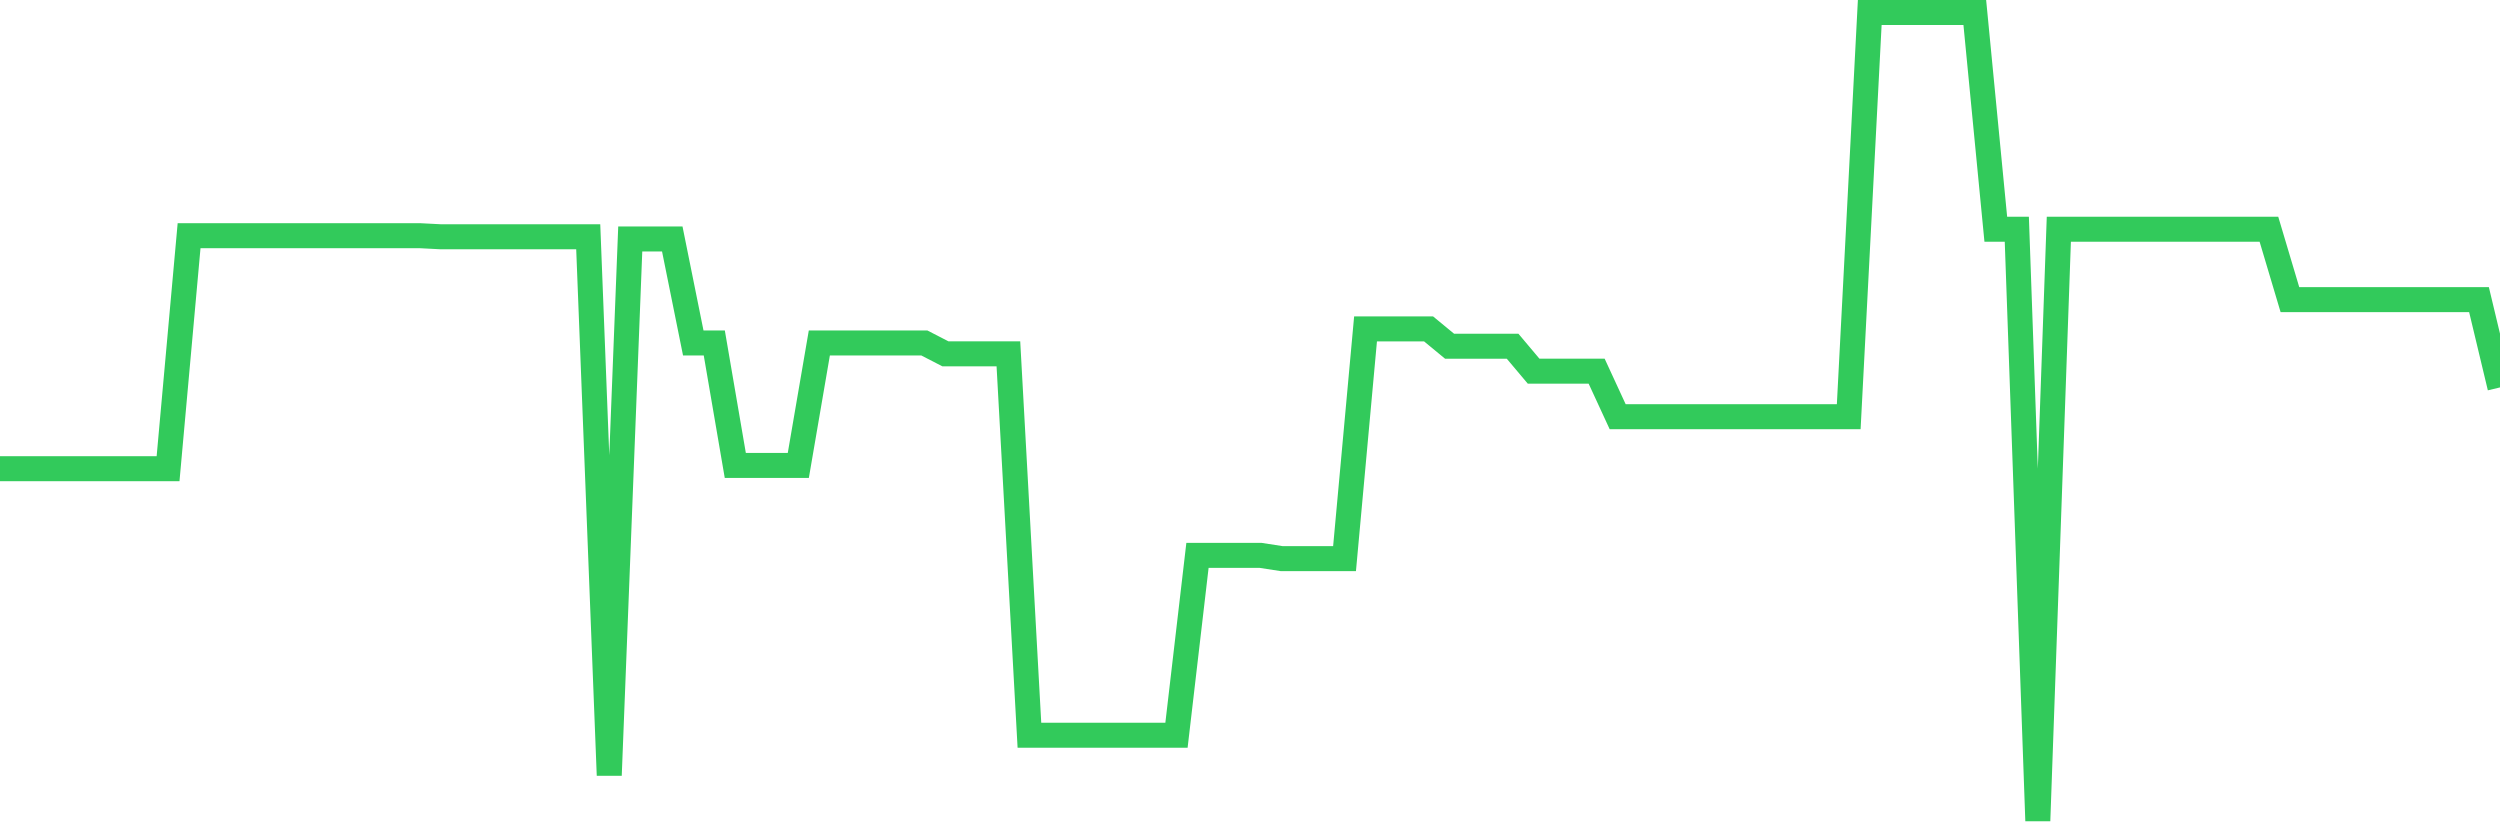 <svg
  xmlns="http://www.w3.org/2000/svg"
  xmlns:xlink="http://www.w3.org/1999/xlink"
  width="120"
  height="40"
  viewBox="0 0 120 40"
  preserveAspectRatio="none"
>
  <polyline
    points="0,22.497 1.008,22.497 2.017,22.497 3.025,22.497 4.034,22.497 5.042,22.497 6.05,22.497 7.059,22.497 8.067,22.497 9.076,11.314 10.084,11.314 11.092,11.314 12.101,11.314 13.109,11.314 14.118,11.314 15.126,11.314 16.134,11.314 17.143,11.314 18.151,11.314 19.16,11.314 20.168,11.314 21.176,11.366 22.185,11.366 23.193,11.366 24.202,11.366 25.21,11.366 26.218,11.366 27.227,11.366 28.235,11.366 29.244,37.216 30.252,11.47 31.261,11.47 32.269,11.47 33.277,16.463 34.286,16.463 35.294,22.34 36.303,22.34 37.311,22.34 38.319,22.34 39.328,16.463 40.336,16.463 41.345,16.463 42.353,16.463 43.361,16.463 44.37,16.463 45.378,16.983 46.387,16.983 47.395,16.983 48.403,16.983 49.412,35.291 50.42,35.291 51.429,35.291 52.437,35.291 53.445,35.291 54.454,35.291 55.462,35.291 56.471,35.291 57.479,26.657 58.487,26.657 59.496,26.657 60.504,26.657 61.513,26.813 62.521,26.813 63.529,26.813 64.538,26.813 65.546,15.787 66.555,15.787 67.563,15.787 68.571,15.787 69.58,16.619 70.588,16.619 71.597,16.619 72.605,16.619 73.613,17.816 74.622,17.816 75.63,17.816 76.639,17.816 77.647,20 78.655,20 79.664,20 80.672,20 81.681,20 82.689,20 83.697,20 84.706,20 85.714,20 86.723,20 87.731,20 88.739,20 89.748,0.6 90.756,0.6 91.765,0.6 92.773,0.6 93.782,0.6 94.79,0.6 95.798,11.002 96.807,11.002 97.815,39.4 98.824,11.002 99.832,11.002 100.84,11.002 101.849,11.002 102.857,11.002 103.866,11.002 104.874,11.002 105.882,11.002 106.891,11.002 107.899,11.002 108.908,11.002 109.916,14.383 110.924,14.383 111.933,14.383 112.941,14.383 113.95,14.383 114.958,14.383 115.966,14.383 116.975,14.383 117.983,14.383 118.992,14.383 120,18.596"
    fill="none"
    stroke="#32ca5b"
    stroke-width="1.2"
  >
  </polyline>
</svg>